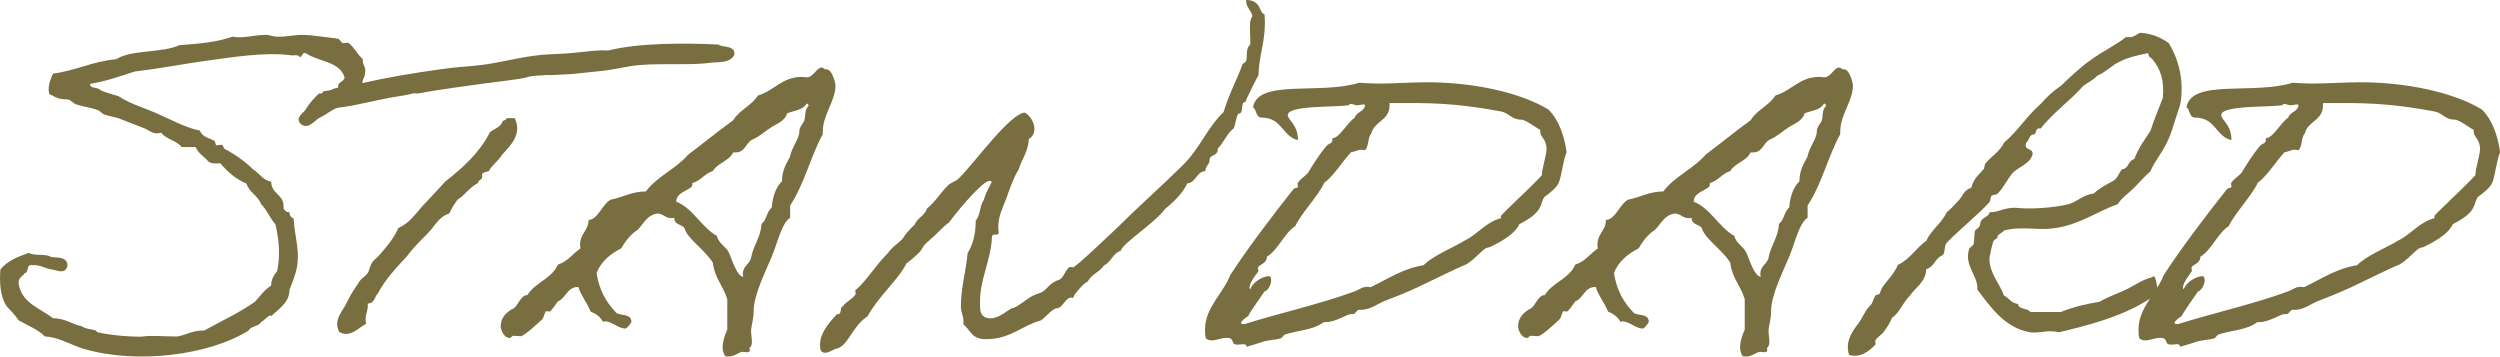 <?xml version="1.0" encoding="UTF-8"?><svg id="_レイヤー_2" xmlns="http://www.w3.org/2000/svg" viewBox="0 0 424.22 60.5"><defs><style>.cls-1{fill:#786e40;}</style></defs><g id="_具"><path class="cls-1" d="M46.01,53.64c-.22-.5-1.3.94-1.73,1.01-.36.79-1.73.65-2.09,1.44-6.7,4.18-18.94,5.76-28.01,3.1-2.3-.72-4.32-2.02-6.55-2.09-1.22-1.22-2.95-1.87-4.46-2.74-.65-.94-1.37-1.66-2.09-2.45-.94-1.51-1.22-3.6-1.01-6.19,1.15-1.44,2.95-2.16,4.82-2.81.87.58,2.95.07,3.82.72,1.22.07,2.67,0,2.74,1.37-.29,1.66-1.66.86-2.74.72-1.15-.22-2.16-.86-3.17-.72-1.15-.29-.58,1.3-1.37,1.37-.36.58-1.08.72-1.01,1.73.5,3.38,3.67,4.18,5.83,5.9,2.09,0,3.17,1.01,4.9,1.37.72.5,1.51.43,2.38.72.07,0,.14.29.36.29,1.3.36,3.82.65,5.91.72.5,0,1.15.07,1.73,0,1.3-.22,3.38,0,5.83,0,1.58-.29,2.66-1.08,4.54-1.01,2.88-1.58,5.98-3.02,8.64-4.9.86-.94,1.58-2.02,2.74-2.74,0-1.15.5-1.8,1.01-2.45.58-2.74.29-5.47-.29-7.92-.94-1.08-1.44-2.45-2.45-3.46-.5-1.44-2.02-1.94-2.45-3.46-1.87-.79-3.24-2.02-4.46-3.46-.86.07-1.66.07-2.09-.36-.65-.79-1.66-1.3-2.09-2.38h-2.38c-.86-1.15-2.66-1.3-3.46-2.45-1.3.43-1.94-.36-2.81-.72-1.58-.58-2.74-1.08-4.46-1.73-.72-.22-1.66-.36-2.45-.65-.22-.07-.79-.65-1.01-.72-.94-.36-2.45-.58-3.82-1.01-.14-.07-.87-.65-1.01-.72-.86-.22-1.22,0-2.09-.36-.36-.07-.79-.43-1.37-.65-.29-1.66.29-2.45.65-3.46,3.89-.5,6.77-2.09,10.73-2.45,2.66-1.66,7.78-1.01,10.73-2.38,3.24-.22,6.41-.5,9-1.44,1.73.36,3.6-.29,5.54-.29.72-.07,1.22.29,2.02.29,1.51.07,3.1-.36,4.54-.29.79,0,2.02.14,3.1.29.86.14,2.09.22,2.74.36.22.07.58.65.72.72.29.07.79-.14,1.01,0,.72.36,1.58,2.02,2.45,2.74-.14,1.08.65,1.22.36,2.45,0,.79-.65,1.01-.36,2.09-.86-.07-.94.94-1.37,1.37-.29.22-.79.14-1.08.36-.21.14-.36.43-.65.65-1.01.79-2.02,1.44-3.1,2.09-.5.5-2.45.65-2.45-.36-.22-1.15.58-1.22,1.37-1.37.5-.43.5-1.37,1.37-1.37.29-.72.94-.94,1.73-1.08-.14-1.08.94-.86,1.08-1.73-.79-2.74-4.46-2.66-6.55-4.1-.79-.22-.5.65-1.08.65-.07-.43-.86-.29-1.37-.29-4.46-.65-10.37.36-15.19,1.01-3.96.58-7.7,1.3-11.45,1.73-2.45.79-4.82,1.66-7.56,2.09,0,.86,1.15.5,1.73,1.01.29.29,2.16.79,3.1,1.08,2.09,1.37,4.54,2.02,6.91,3.1,2.16.94,4.39,2.23,6.91,2.74.36,1.08,1.66,1.3,2.45,1.73.14.07.22.65.29.72.29.14.79-.14,1.08,0,.14.07.22.65.36.65,1.44.72,3.46,2.09,4.82,3.46,1.08.65,1.66,1.87,3.1,2.09,0,2.23,2.3,2.09,2.09,4.54.14.36.43.65,1.01.65,0,.58.29.94.72,1.08.07,2.45.94,5.04.65,7.56-.14,1.44-.79,3.1-1.37,4.54,0,2.02-1.51,3.02-3.1,4.46Z"/><path class="cls-1" d="M124.63,9.29c-.86,1.51-2.52,1.15-4.1,1.37-3.24.43-7.92.07-11.74.36-2.16.14-4.46.79-6.62,1.01-1.15.14-2.3.22-3.46.36-1.58.22-3.02.22-5.18.36-.29,0-.72-.07-1.01,0-.29.07-2.02,0-3.1.36-1.22.36-4.75.72-6.91,1.01-3.96.58-7.78,1.01-11.45,1.73-.29.07-.72-.07-1.01,0-.58.22-2.45.5-3.82.72-2.52.43-5.83,1.37-9,1.73-1.15.43-1.94,1.22-3.1,1.73-.79.5-1.87,2.02-3.1,1.01-1.08-1.22.65-1.87,1.01-2.74.58-.94,1.37-1.73,2.09-2.45.43.07.65-.07.72-.36,2.23-.29,4.32-.79,6.55-1.37,4.1-.94,8.71-1.73,13.46-2.38,2.23-.36,4.61-.43,6.91-.72,3.38-.43,6.84-1.44,10.37-1.73,1.87-.14,3.67-.14,5.54-.36,1.8-.14,3.67-.5,5.54-.36,5.11-1.3,12.96-1.3,18.65-1.01.86.58,2.95.07,2.74,1.73ZM87.33,20.02c1.37,2.81-.86,4.82-2.09,6.19-.58.94-1.44,1.58-2.09,2.45-.07.72-1.22.29-1.37,1.01.29.94-.65.72-.65,1.37-1.44.72-2.16,2.02-3.46,2.81-.58.72-1.01,1.51-1.44,2.38-1.87.58-2.52,2.3-3.74,3.46-1.22,1.22-2.45,2.45-3.46,3.82-1.8,1.94-3.6,3.82-4.9,6.26-.58.5-.5,1.73-1.73,1.73.14,1.37-.58,1.87-.29,3.46-1.22.58-2.66,2.45-4.54,1.37-1.15-2.09.79-3.74,1.37-5.18.58-1.22,1.37-2.38,2.09-3.46.43-.58,1.08-.86,1.37-1.37.29-.43.43-1.37.72-1.73.36-.58,1.01-.94,1.37-1.44.94-1.08,2.38-2.74,3.1-4.46,1.87-.79,2.95-2.45,4.18-3.82,1.3-1.37,2.59-2.74,3.82-4.1,2.95-2.3,5.76-4.82,7.56-8.35.72-.58,1.73-.79,2.09-1.73.07-.36.72-.22.72-.65h1.37Z"/><path class="cls-1" d="M123.05,60.41c-.29-.43-.43-.94-.43-1.44,0-1.08.43-2.3.79-3.02v-5.18c-.65-2.23-2.16-3.6-2.45-6.19-1.44-2.3-4.39-4.1-4.82-5.9-.5-.65-1.73-.5-1.73-1.73-.22.07-.36.07-.5.07-1.01,0-1.3-.72-2.3-.79-1.87.22-2.38,1.8-3.46,2.81-1.15.72-2.02,1.87-2.74,3.1-1.8.94-3.38,2.16-4.18,4.18.43,2.81,1.58,4.9,3.17,6.55.43.86,2.74.14,2.74,1.73,0,.22-.79,1.15-1.01,1.15-1.22,0-2.3-1.22-3.46-1.22-.07,0-.22.07-.36.07-.43-.86-1.22-1.37-2.09-1.73-.58-1.51-1.58-2.59-2.09-4.18-1.95,0-2.02,1.87-3.46,2.45-.29.36-1.15,1.73-1.44,1.73-.14,0-.36-.07-.5-.07-.36,0-.29.94-.79,1.44-.94.86-3.02,2.81-3.6,2.81-.36,0-.79-.07-1.15-.07-.5,0-.29.36-.72.36-1.08,0-1.51-1.58-1.51-1.87,0-1.58.86-2.3,1.8-2.95,1.15-.29,1.44-2.45,2.74-2.45,1.3-2.16,4.1-2.74,5.18-5.18,1.66-.5,2.52-1.87,3.82-2.74-.07-.22-.07-.43-.07-.65,0-1.87,1.44-2.38,1.44-4.18,1.58,0,2.38-2.81,3.82-3.46,2.02-.36,3.46-1.37,5.9-1.37,1.94-2.59,5.11-3.82,7.2-6.26,2.59-1.94,5.04-3.96,7.63-5.83,1.01-1.73,3.1-2.45,4.18-4.18,2.81-.86,4.1-3.17,7.49-3.17.21,0,.5.07.86.07,1.01,0,1.66-1.66,2.45-1.66.14,0,.36.07.58.29h.22c1.15,0,1.58,2.74,1.58,2.66,0,2.81-2.16,4.97-2.16,7.92v.43c-2.09,3.82-3.17,8.57-5.54,12.1v2.09c-1.44.94-2.02,3.89-3.1,6.55-1.08,2.59-3.1,6.55-3.1,9.36,0,1.37-.43,2.52-.43,3.31,0,.58.14,1.22.14,1.8,0,.5-.14.94-.43,1.08.07.14.07.29.07.36,0,.29-.22.36-.5.36-.22,0-.5-.07-.72-.07-.58,0-1.29.79-2.38.79-.22,0-.36,0-.58-.07ZM133.56,19.23c-.36,1.37-1.87,1.8-2.81,2.45-1.08.72-1.94,1.51-3.1,2.02-1.08.5-1.22,2.23-2.88,2.16h-.36c-.72,1.51-2.66,1.8-3.46,3.17-1.44.43-2.02,1.66-3.46,2.02v.29c0,.94-2.74,1.08-2.74,2.88,2.88,1.15,4.18,4.25,6.91,5.83.29,1.3,1.51,1.73,2.02,2.81.58,1.3,1.37,4.03,2.45,4.1-.07-.22-.07-.36-.07-.5,0-1.44,1.3-1.66,1.44-2.95.43-2.02,1.58-3.24,1.73-5.54.86-.58.86-2.09,1.73-2.74.14-1.94.72-3.46,1.73-4.46,0-1.87.72-2.95,1.37-4.18.29-1.66,1.58-2.95,1.58-4.32,0-.72.65-1.3.86-1.87.22-.79,0-1.8.72-2.45-.07-.14-.07-.36-.29-.36h-.07c-.65,1.15-2.16,1.15-3.31,1.66Z"/><path class="cls-1" d="M211.46,0c2.66,0,2.16,2.3,3.1,2.38.07.58.07,1.15.07,1.66,0,3.24-1.01,5.47-1.08,8.71-.07.07-2.38,4.54-2.16,4.54-1.08,0-.14,2.02-1.3,2.02-.36.72-.43,1.66-.72,2.45-1.15.86-1.73,2.45-2.74,3.46v.22c0,1.01-1.37.79-1.37,1.66s-.72,1.01-.72,1.94c-1.58.07-1.51,1.94-3.1,2.09-.58,1.51-2.52,3.38-3.74,4.32-1.8,2.45-7.06,5.69-7.56,7.13-1.37.43-1.58,1.94-2.81,2.45-.72,1.15-2.16,1.51-2.74,2.74-.58.14-2.45,2.3-2.45,2.66v.14c-.14,0-.22-.07-.36-.07-1.01,0-1.44,1.73-2.38,1.8-.86,0-1.87,1.51-2.81,2.09-3.24.86-5.11,3.17-9.29,3.17-2.45,0-2.59-1.51-3.82-2.52v-.58c0-.86-.43-1.51-.43-2.38,0-3.38.86-5.98,1.15-9.15.87-1.37,1.37-3.17,1.37-5.54.79-.72.65-2.52,1.37-3.46.29-1.15.86-2.09,1.37-3.1-.14-.07-.29-.14-.43-.14-1.01,0-4.82,4.32-6.84,7.06-1.15.79-1.87,1.8-3.1,2.81-1.44,1.22-1.22,1.3-1.73,2.02-.5.65-2.38,2.16-2.38,2.09-1.37,2.81-4.61,5.4-6.62,9-2.74,1.8-3.31,5.26-5.47,5.54-.5.22-1.15.65-1.73.65-.86,0-.86-.79-.86-1.37,0-2.09,1.73-3.96,2.88-5.18h.14c.79,0,.22-1.3.94-1.37.07-.5,2.09-1.51,2.09-2.16,0-.07-.07-.29-.07-.43,0-.07,0-.14.07-.14,1.8-1.51,3.53-4.39,5.47-6.26.65-1.01,1.66-1.58,2.45-2.38.58-.94,1.3-1.73,2.09-2.45.43-1.15,1.73-1.51,2.09-2.74,1.37-1.08,2.23-2.59,3.46-3.82.58-.65,1.44-.72,2.02-1.37,2.74-2.74,8.5-10.8,11.09-11.09.86.43,1.66,1.66,1.66,2.74,0,.72-.29,1.37-.94,1.73-.14,2.23-1.22,3.46-1.73,5.18-.94,1.51-1.51,3.24-2.09,4.9-.58,1.58-1.44,3.1-1.37,5.04,0,.29.07.65.07.79,0,.65-1.15,0-1.15.72-.14,3.89-2.02,7.13-2.02,10.87,0,1.3-.22,2.95,1.87,2.95,1.44,0,3.24-1.73,3.6-1.73.65,0,2.45-1.58,3.46-2.09.5-.29,1.3-.43,1.73-.72.58-.29,1.22-1.58,2.81-2.02.72-.29,1.22-2.16,1.87-2.16.14,0,.36.07.43.07.5,0,7.13-6.41,7.7-6.91,3.53-3.53,7.78-7.27,11.3-10.8,2.52-2.59,3.96-6.19,6.55-8.64,1.01-3.31,2.3-5.54,3.17-7.99.07-.29.58-.43.65-.65.29-.79-.14-2.16.72-2.81v-.72c0-.72-.07-1.44-.07-2.16,0-.79.07-1.51.43-1.94-.22-1.08-1.08-1.37-1.08-2.74Z"/><path class="cls-1" d="M204.62,57.39c-.14-.5-.14-1.01-.14-1.51,0-3.67,3.1-6.12,4.25-9.15,2.66-4.18,7.63-10.73,10.8-14.69.14-.14.72-.14.72-.36,0-.14-.07-.36-.07-.5,0-.43,1.37-1.37,1.8-1.87.58-1.01,1.87-3.1,3.1-4.54.65-.65,1.01-.29,1.01-1.22,0-.07.07-.14.14-.14,1.01,0,2.52-2.74,3.67-3.46.29-1.01,1.58-.94,1.73-2.09,0-.14-.14-.14-.29-.14-.22,0-.72.14-1.08.14s-.72-.22-1.01-.22c-.14,0-.29,0-.36.22-2.59.36-10.37,0-10.37,1.66,0,.86,1.73,1.58,1.73,4.25-2.66-.58-2.66-3.82-6.19-3.82-1.01,0-.79-1.37-1.44-1.73.79-4.9,11.38-2.09,18-4.18,1.08.07,2.16.14,3.31.14,2.66,0,5.47-.22,8.21-.22,7.7,0,15.7,1.66,20.59,4.61,1.66,1.58,2.74,4.39,3.1,7.27-.58,1.3-.86,4.18-1.37,5.26-.58,1.15-2.45,2.3-2.45,2.38-.72,1.22-.14,2.52-4.18,4.54-.86,1.94-3.96,3.38-4.82,3.82-.43.22-.72.14-1.01.36-.5.29-2.45,2.45-3.53,2.81-.86.29-5.04,2.38-7.92,3.74-1.87.86-3.67,1.58-5.91,2.45-.58.22-2.16,1.37-3.6,1.37h-.43c-.36,0-.65.72-.94.72h-.43c-.65,0-2.59,1.37-4.25,1.37h-.36c-1.8,1.37-4.39,1.37-6.55,2.09-.22,0-.58.65-.72.65-.94.29-2.38.29-3.46.72-.43.14-1.51.5-2.38.72,0-.36-.22-.43-.5-.43-.36,0-.72.07-1.01.07-1.37,0-.29-1.15-1.87-1.15-.94,0-1.73.43-2.52.43-.36,0-.72-.07-1.01-.36ZM229.24,25.85c-1.37,1.44-2.88,3.96-4.54,5.18-.86,2.02-4.03,5.33-4.9,7.34-1.8,1.08-3.02,4.18-4.82,5.18,0,1.3-1.51,1.3-1.51,1.94,0,.22.07.36.07.5s-1.51,1.8-1.51,2.81c0,.14.07.22.14.29.29-1.08,2.02-2.23,3.17-2.23.36,0,.36.58.36.79,0,.65-.65,1.8-1.15,1.8.07,0-2.59,3.67-2.74,4.18-.29.14-1.22.86-1.22,1.15,0,.14.14.22.58.22,6.19-1.94,12.53-3.31,18.65-5.54.79-.29,1.3-.79,2.16-.79.14,0,.36,0,.58.07,3.02-1.44,5.47-3.17,9-3.74,1.66-1.66,4.97-2.95,6.98-4.18,2.23-1.08,3.53-3.1,6.19-3.82,0-.07-.07-.22-.07-.29,0-.29,5.11-4.9,6.98-6.98,0-1.15.79-3.38.79-4.46,0-1.66-1.08-2.02-1.08-2.95v-.29c-.86-.43-2.45-1.73-3.24-1.73-1.58,0-2.02-1.08-3.31-1.37-5.83-1.08-10.08-1.51-16.56-1.44h-2.45v.36c0,2.66-2.59,2.66-3.1,4.82-.65.65-.36,2.23-1.08,2.81-.22,0-.43-.07-.58-.07-.72,0-1.15.36-1.8.43Z"/><path class="cls-1" d="M295.7,60.41c-.29-.43-.43-.94-.43-1.44,0-1.08.43-2.3.79-3.02v-5.18c-.65-2.23-2.16-3.6-2.45-6.19-1.44-2.3-4.39-4.1-4.83-5.9-.5-.65-1.73-.5-1.73-1.73-.22.07-.36.07-.5.07-1.01,0-1.3-.72-2.3-.79-1.87.22-2.38,1.8-3.46,2.81-1.15.72-2.02,1.87-2.74,3.1-1.8.94-3.38,2.16-4.18,4.18.43,2.81,1.58,4.9,3.17,6.55.43.86,2.74.14,2.74,1.73,0,.22-.79,1.15-1.01,1.15-1.22,0-2.3-1.22-3.46-1.22-.07,0-.22.07-.36.07-.43-.86-1.22-1.37-2.09-1.73-.58-1.51-1.58-2.59-2.09-4.18-1.94,0-2.02,1.87-3.46,2.45-.29.36-1.15,1.73-1.44,1.73-.14,0-.36-.07-.5-.07-.36,0-.29.94-.79,1.44-.94.86-3.02,2.81-3.6,2.81-.36,0-.79-.07-1.15-.07-.5,0-.29.36-.72.36-1.08,0-1.51-1.58-1.51-1.87,0-1.58.86-2.3,1.8-2.95,1.15-.29,1.44-2.45,2.74-2.45,1.3-2.16,4.1-2.74,5.18-5.18,1.66-.5,2.52-1.87,3.82-2.74-.07-.22-.07-.43-.07-.65,0-1.87,1.44-2.38,1.44-4.18,1.58,0,2.38-2.81,3.82-3.46,2.02-.36,3.46-1.37,5.91-1.37,1.94-2.59,5.11-3.82,7.2-6.26,2.59-1.94,5.04-3.96,7.63-5.83,1.01-1.73,3.1-2.45,4.18-4.18,2.81-.86,4.1-3.17,7.49-3.17.22,0,.5.07.86.07,1.01,0,1.66-1.66,2.45-1.66.14,0,.36.07.58.29h.22c1.15,0,1.58,2.74,1.58,2.66,0,2.81-2.16,4.97-2.16,7.92v.43c-2.09,3.82-3.17,8.57-5.54,12.1v2.09c-1.44.94-2.02,3.89-3.1,6.55-1.08,2.59-3.1,6.55-3.1,9.36,0,1.37-.43,2.52-.43,3.31,0,.58.14,1.22.14,1.8,0,.5-.14.94-.43,1.08.07.14.07.29.07.36,0,.29-.22.36-.5.36-.22,0-.5-.07-.72-.07-.58,0-1.3.79-2.38.79-.22,0-.36,0-.58-.07ZM306.21,19.23c-.36,1.37-1.87,1.8-2.81,2.45-1.08.72-1.94,1.51-3.1,2.02-1.08.5-1.22,2.23-2.88,2.16h-.36c-.72,1.51-2.67,1.8-3.46,3.17-1.44.43-2.02,1.66-3.46,2.02v.29c0,.94-2.74,1.08-2.74,2.88,2.88,1.15,4.18,4.25,6.91,5.83.29,1.3,1.51,1.73,2.02,2.81.58,1.3,1.37,4.03,2.45,4.1-.07-.22-.07-.36-.07-.5,0-1.44,1.3-1.66,1.44-2.95.43-2.02,1.58-3.24,1.73-5.54.86-.58.86-2.09,1.73-2.74.14-1.94.72-3.46,1.73-4.46,0-1.87.72-2.95,1.37-4.18.29-1.66,1.58-2.95,1.58-4.32,0-.72.65-1.3.86-1.87.22-.79,0-1.8.72-2.45-.07-.14-.07-.36-.29-.36h-.07c-.65,1.15-2.16,1.15-3.31,1.66Z"/><path class="cls-1" d="M366.26,49.76c.14.07-4.25,2.59-4.1,2.45-3.74,1.87-8.21,3.1-12.82,4.18-1.8-.5-3.24.22-4.82,0-4.32-.72-6.77-4.32-9-7.27.22-2.3-2.3-3.96-1.37-6.91.07-.14.65-.58.72-.72.22-.72.07-1.8.29-2.38.14-.22.58-.36.72-.72.22-.36.07-.65.36-1.01.36-.5,1.3-.72,1.37-1.37,1.58.07,2.59-.94,4.82-.72,2.09.22,5.98,0,8.64-.65,1.51-.5,2.45-1.58,4.18-1.8.86-.79,2.02-1.44,3.1-2.02.94-.36,1.15-1.44,1.73-2.09,1.15-.07,1.01-1.51,2.09-1.73.65-1.87,1.8-3.31,2.74-4.82.65-1.94,1.37-3.74,2.09-5.54.29-2.88-.36-4.9-1.73-6.55-.29-.36-.79-.43-.72-1.08-1.8.36-3.46.72-4.83,1.44-1.44.65-2.38,1.8-3.82,2.38-.65.72-1.58,1.15-2.38,1.73-2.3,2.59-5.11,4.54-7.27,7.27-1.08-.29-.5,1.15-1.37,1.01-.58.22-.58,1.08-1.08,1.37-.43,1.51,1.37.79,1.08,2.09-.58,1.66-2.45,2.02-3.46,3.17-.86,1.08-1.44,2.38-2.45,3.38-.22.29-.79.14-1.01.36-.29.29-.14.79-.36,1.08-1.94,2.16-4.97,4.54-7.27,6.91-.43.43-.22,1.58-.65,2.09-1.3.43-1.44,2.02-2.81,2.38-.14,2.3-1.8,3.02-2.74,4.46-1.22,1.15-1.73,2.88-3.1,3.82-.29.79-.79,1.58-1.44,2.45-.21.29-1.15.94-1.37,1.37-.07.14.14.58,0,.72-1.08,1.15-2.59,2.3-4.46,1.73-.72-2.3.58-4.03,1.73-5.54.36-.5.58-1.01,1.01-1.73.29-.5.58-.86,1.08-1.37.14-.22.36-.94.65-1.44.07-.07.65-.22.72-.29.22-.5.22-.79.65-1.37.94-1.22,1.87-2.16,2.45-3.53,2.02-.94,3.1-2.88,4.82-4.1.86-1.87,2.59-2.95,3.46-4.82.79-.65,1.44-1.37,2.09-2.09.65-.72.79-1.66,2.09-2.09.29-1.15.86-1.87,1.73-2.74,0-.07.29-.36.36-.36.14-.22.14-.79.29-1.01,1.01-1.22,2.45-2.02,3.17-3.53,2.3-1.94,3.89-4.54,6.19-6.55,1.01-1.15,2.16-2.23,3.46-3.1,1.66-1.58,3.31-3.17,5.18-4.46,1.87-1.37,4.03-2.38,5.9-3.82,1.22.22,1.66-.43,2.38-.72,2.09.14,3.53.86,4.82,1.73,1.73,2.81,2.52,6.12,2.09,9.72-.14,1.08-.65,2.23-1.01,3.46-.36,1.08-.65,2.16-1.08,3.1-.94,2.23-2.45,3.82-3.1,5.54-1.01.79-1.8,1.8-2.74,2.74s-2.09,1.66-2.81,2.81c-3.38,1.15-6.62,3.6-11.02,4.1-2.59.36-5.33-.43-8.28.36-.07.29-1.01.58-1.08,1.01,0,.43-.5.43-.65.72-.14.14-.72,2.52-.72,3.1,0,2.45,1.87,4.39,2.45,6.19.86.43,1.22,1.3,2.38,1.44.14,1.01,1.66.65,2.09,1.37h5.18c1.94-.79,4.18-1.37,6.55-1.73,1.44-.86,3.02-1.37,4.54-2.09,1.51-.72,2.81-1.73,4.46-2.09.65-.94.86,2.66,1.01,2.74Z"/><path class="cls-1" d="M363.02,57.39c-.14-.5-.14-1.01-.14-1.51,0-3.67,3.1-6.12,4.25-9.15,2.66-4.18,7.63-10.73,10.8-14.69.14-.14.72-.14.72-.36,0-.14-.07-.36-.07-.5,0-.43,1.37-1.37,1.8-1.87.58-1.01,1.87-3.1,3.1-4.54.65-.65,1.01-.29,1.01-1.22,0-.07.07-.14.14-.14,1.01,0,2.52-2.74,3.67-3.46.29-1.01,1.58-.94,1.73-2.09,0-.14-.14-.14-.29-.14-.22,0-.72.14-1.08.14s-.72-.22-1.01-.22c-.14,0-.29,0-.36.22-2.59.36-10.37,0-10.37,1.66,0,.86,1.73,1.58,1.73,4.25-2.66-.58-2.66-3.82-6.19-3.82-1.01,0-.79-1.37-1.44-1.73.79-4.9,11.38-2.09,18-4.18,1.08.07,2.16.14,3.31.14,2.66,0,5.47-.22,8.21-.22,7.7,0,15.7,1.66,20.59,4.61,1.66,1.58,2.74,4.39,3.1,7.27-.58,1.3-.86,4.18-1.37,5.26-.58,1.15-2.45,2.3-2.45,2.38-.72,1.22-.14,2.52-4.18,4.54-.86,1.94-3.96,3.38-4.82,3.82-.43.22-.72.14-1.01.36-.5.29-2.45,2.45-3.53,2.81-.86.29-5.04,2.38-7.92,3.74-1.87.86-3.67,1.58-5.9,2.45-.58.22-2.16,1.37-3.6,1.37h-.43c-.36,0-.65.72-.94.72h-.43c-.65,0-2.59,1.37-4.25,1.37h-.36c-1.8,1.37-4.39,1.37-6.55,2.09-.22,0-.58.65-.72.65-.94.29-2.38.29-3.46.72-.43.14-1.51.5-2.38.72,0-.36-.21-.43-.5-.43-.36,0-.72.07-1.01.07-1.37,0-.29-1.15-1.87-1.15-.94,0-1.73.43-2.52.43-.36,0-.72-.07-1.01-.36ZM387.64,25.85c-1.37,1.44-2.88,3.96-4.54,5.18-.86,2.02-4.03,5.33-4.9,7.34-1.8,1.08-3.02,4.18-4.82,5.18,0,1.3-1.51,1.3-1.51,1.94,0,.22.07.36.07.5s-1.51,1.8-1.51,2.81c0,.14.07.22.14.29.29-1.08,2.02-2.23,3.17-2.23.36,0,.36.58.36.79,0,.65-.65,1.8-1.15,1.8.07,0-2.59,3.67-2.74,4.18-.29.14-1.22.86-1.22,1.15,0,.14.14.22.58.22,6.19-1.94,12.53-3.31,18.65-5.54.79-.29,1.3-.79,2.16-.79.14,0,.36,0,.58.07,3.02-1.44,5.47-3.17,9-3.74,1.66-1.66,4.97-2.95,6.98-4.18,2.23-1.08,3.53-3.1,6.19-3.82,0-.07-.07-.22-.07-.29,0-.29,5.11-4.9,6.98-6.98,0-1.15.79-3.38.79-4.46,0-1.66-1.08-2.02-1.08-2.95v-.29c-.86-.43-2.45-1.73-3.24-1.73-1.58,0-2.02-1.08-3.31-1.37-5.83-1.08-10.08-1.51-16.56-1.44h-2.45v.36c0,2.66-2.59,2.66-3.1,4.82-.65.65-.36,2.23-1.08,2.81-.22,0-.43-.07-.58-.07-.72,0-1.15.36-1.8.43Z"/></g></svg>